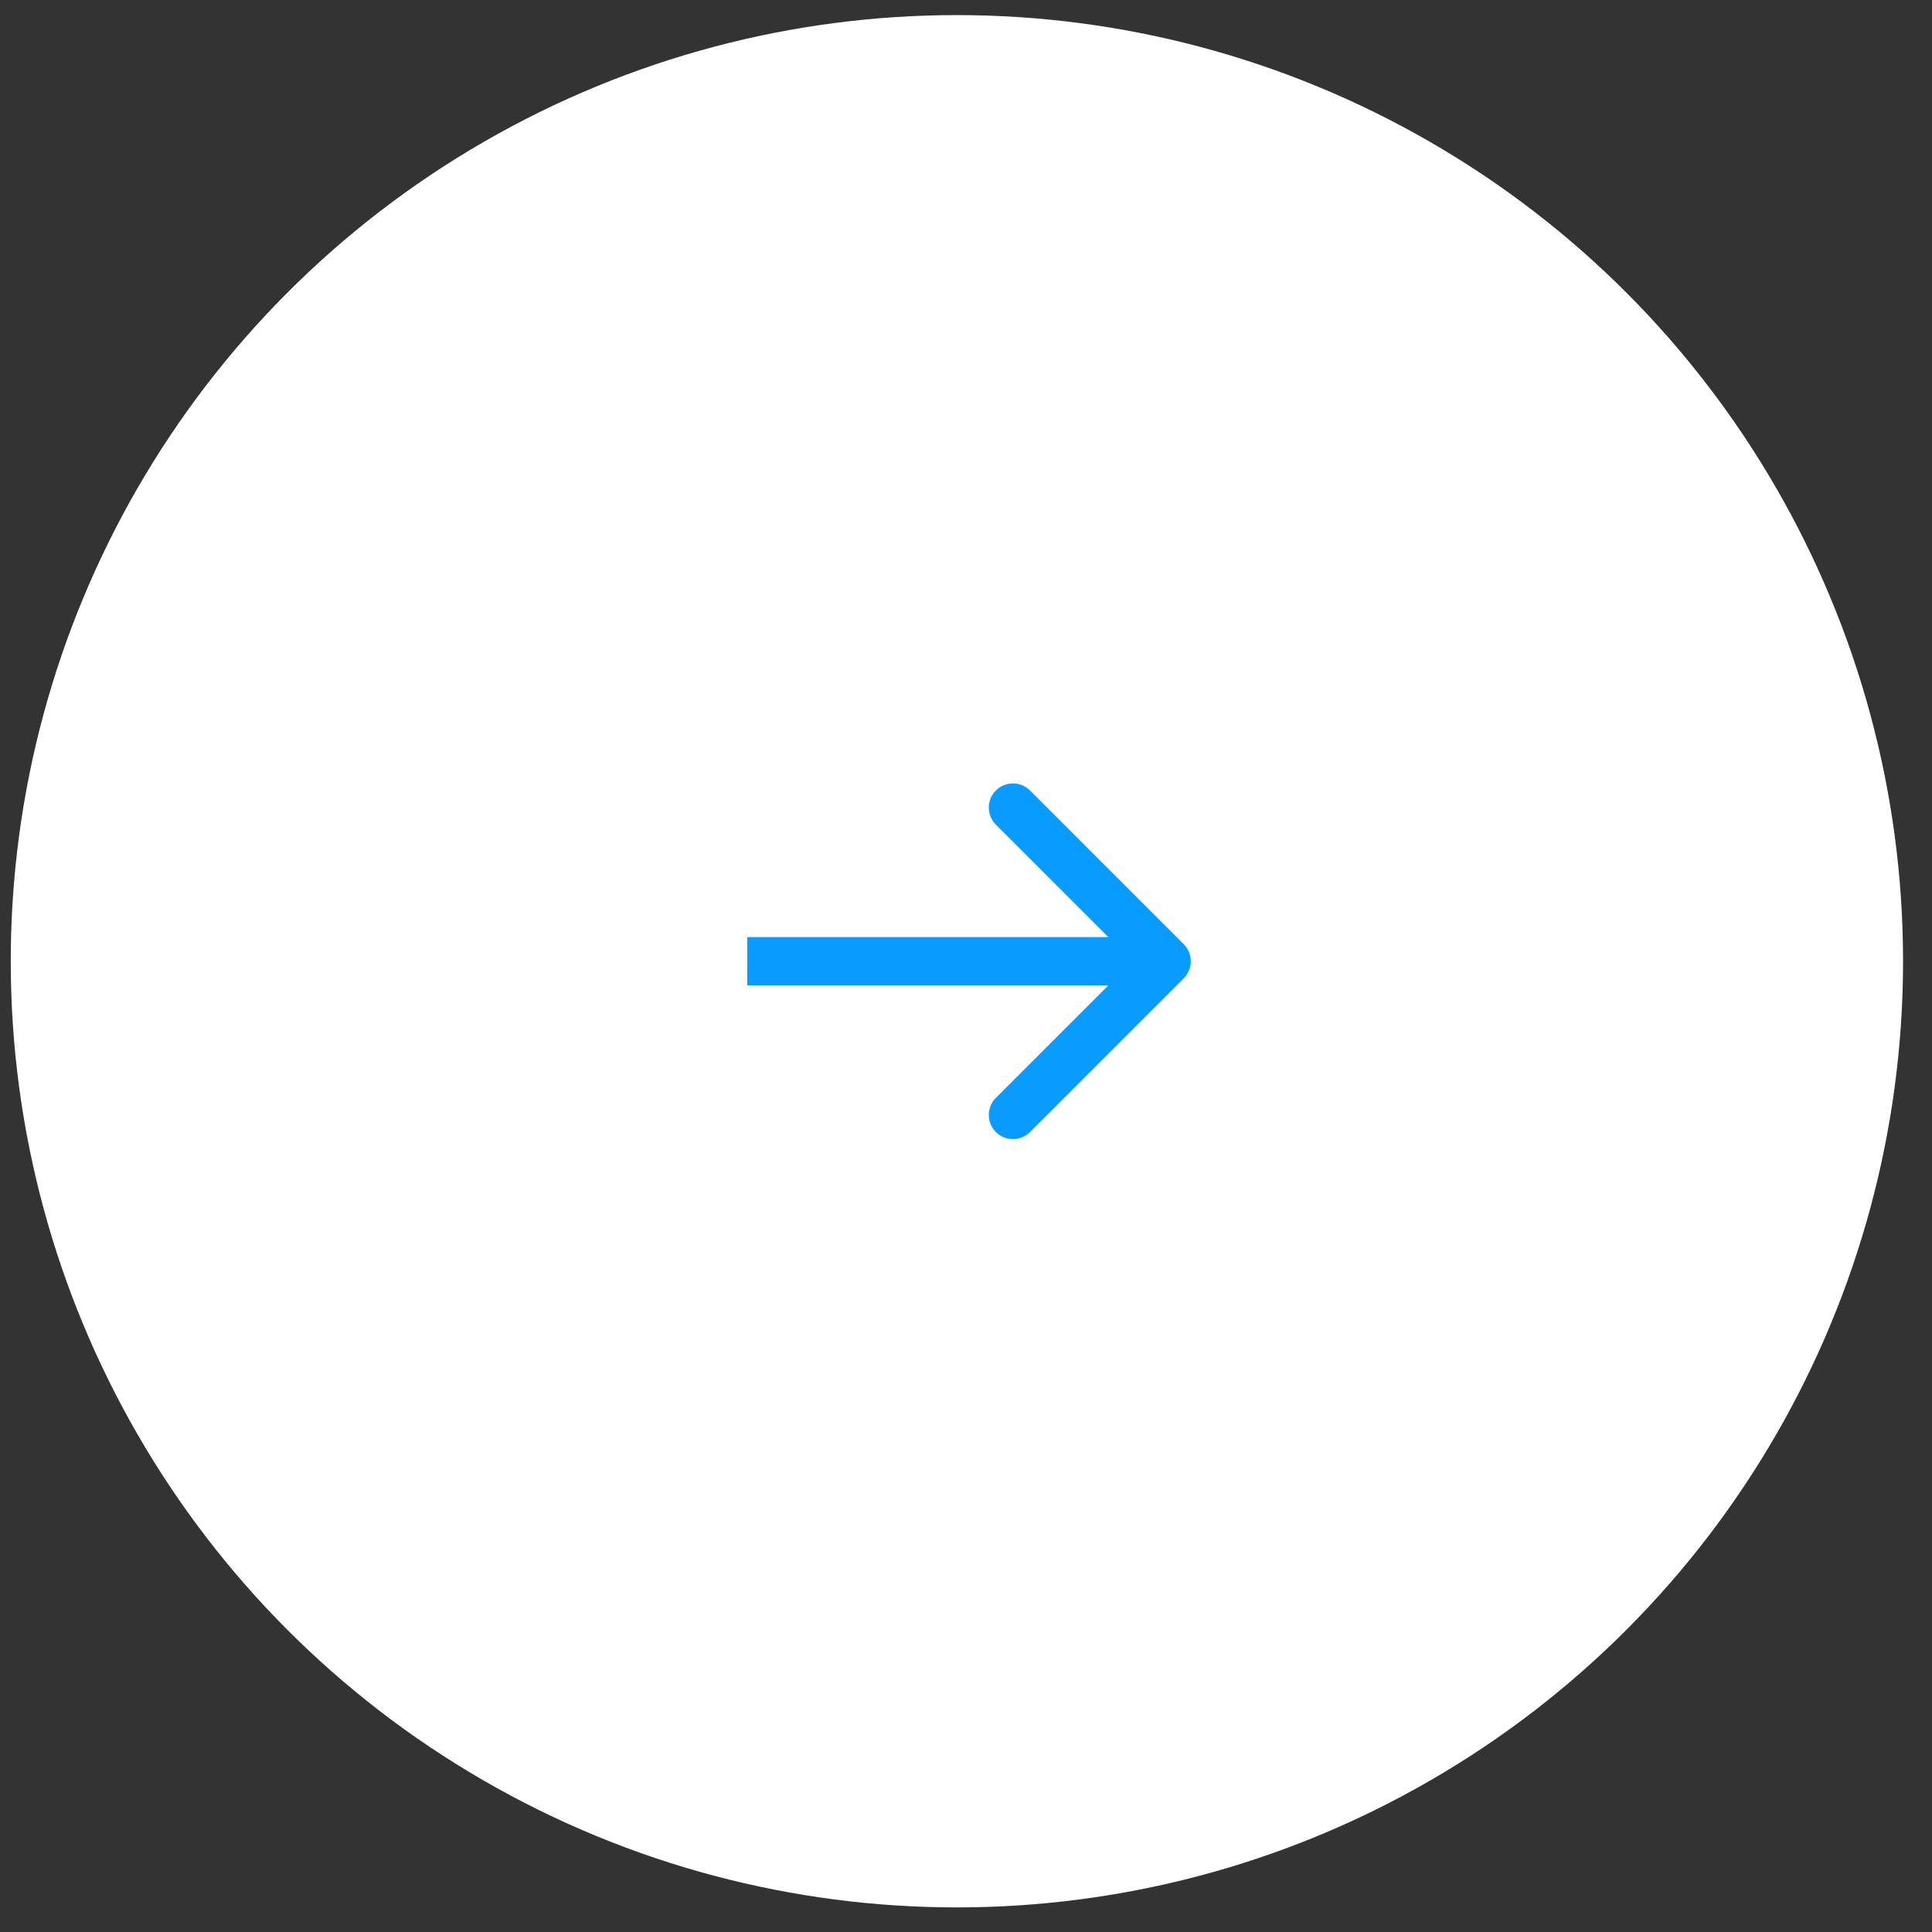 <svg width="48" height="48" viewBox="0 0 48 48" fill="none" xmlns="http://www.w3.org/2000/svg">
<rect x="0" y="0" width="48" height="48" fill="#333333" stroke="none"/>
<circle cx="23.774" cy="23.882" r="23.507" fill="white"/>
<path d="M29.409 24.306C29.643 24.072 29.643 23.692 29.409 23.458L25.59 19.639C25.356 19.405 24.976 19.405 24.742 19.639C24.508 19.873 24.508 20.253 24.742 20.488L28.136 23.882L24.742 27.276C24.508 27.51 24.508 27.89 24.742 28.125C24.976 28.359 25.356 28.359 25.59 28.125L29.409 24.306ZM18.564 24.482L28.984 24.482L28.984 23.282L18.564 23.282L18.564 24.482Z" fill="#0A9BFF"/>
</svg>

